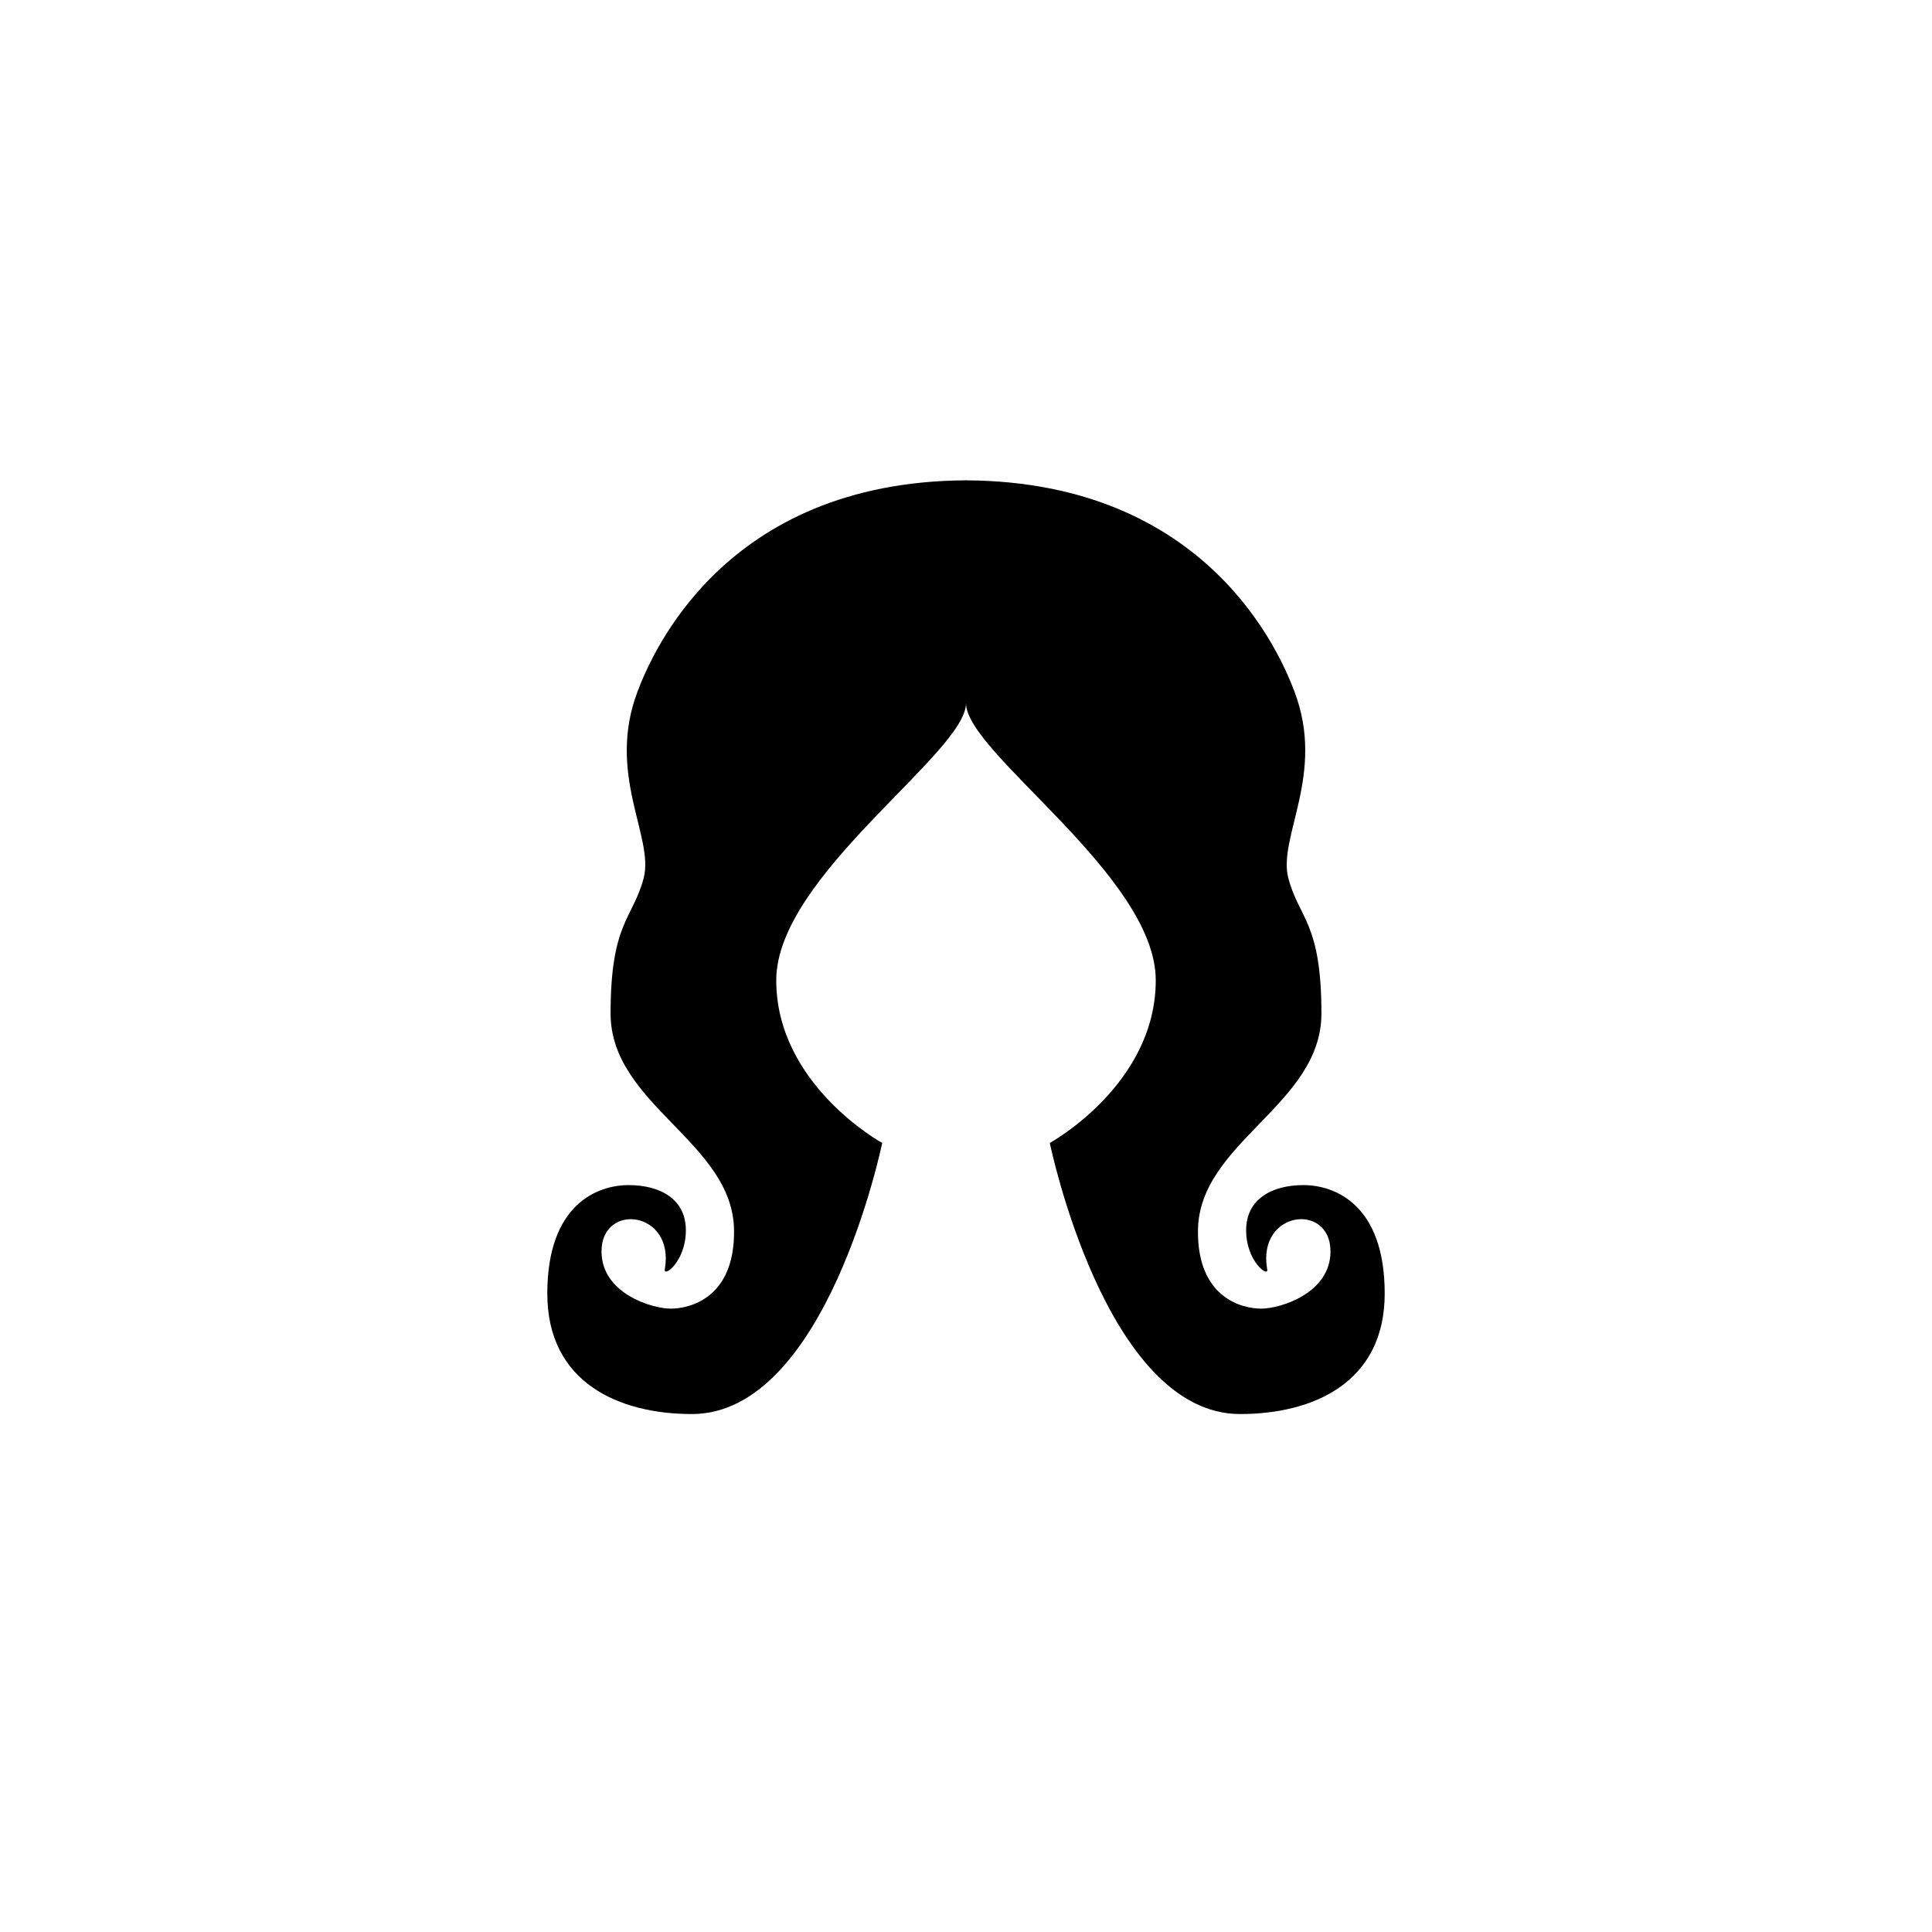 <?xml version="1.0" encoding="UTF-8"?>
<!-- Generated by IcoMoon.io -->
<svg xmlns="http://www.w3.org/2000/svg" version="1.1" width="32" height="32" viewBox="0 0 32 32">
  <title>icoontje-haarwerken</title>
  <path d="M21.588 19.629c-0.518 0-0.948 0.229-0.948 0.748s0.374 0.786 0.349 0.649c-0.173-0.975 1.048-1.119 1.048-0.299 0 0.696-0.834 0.948-1.147 0.948s-1.060-0.174-1.048-1.297c0.017-1.461 2.045-2.077 2.045-3.592s-0.373-1.568-0.549-2.245c-0.176-0.677 0.624-1.719 0.1-3.093-0.233-0.611-1.427-3.465-5.424-3.492v-0.001c-0.005 0-0.009 0-0.014 0s-0.009-0-0.014-0v0.001c-3.997 0.027-5.191 2.881-5.424 3.492-0.524 1.374 0.276 2.416 0.1 3.093s-0.549 0.73-0.549 2.245 2.029 2.131 2.045 3.592c0.013 1.123-0.734 1.297-1.048 1.297s-1.147-0.252-1.147-0.948c0-0.819 1.22-0.676 1.048 0.299-0.024 0.137 0.349-0.129 0.349-0.649s-0.43-0.748-0.948-0.748-1.347 0.319-1.347 1.796 1.188 1.996 2.395 1.996c2.231 0 3.152-4.49 3.152-4.49s-1.755-0.963-1.755-2.694c0-1.731 3.143-3.765 3.143-4.59 0 0.825 3.143 2.858 3.143 4.59s-1.755 2.694-1.755 2.694 0.921 4.49 3.152 4.49c1.206 0 2.395-0.518 2.395-1.996s-0.829-1.796-1.347-1.796z"></path>
</svg>
